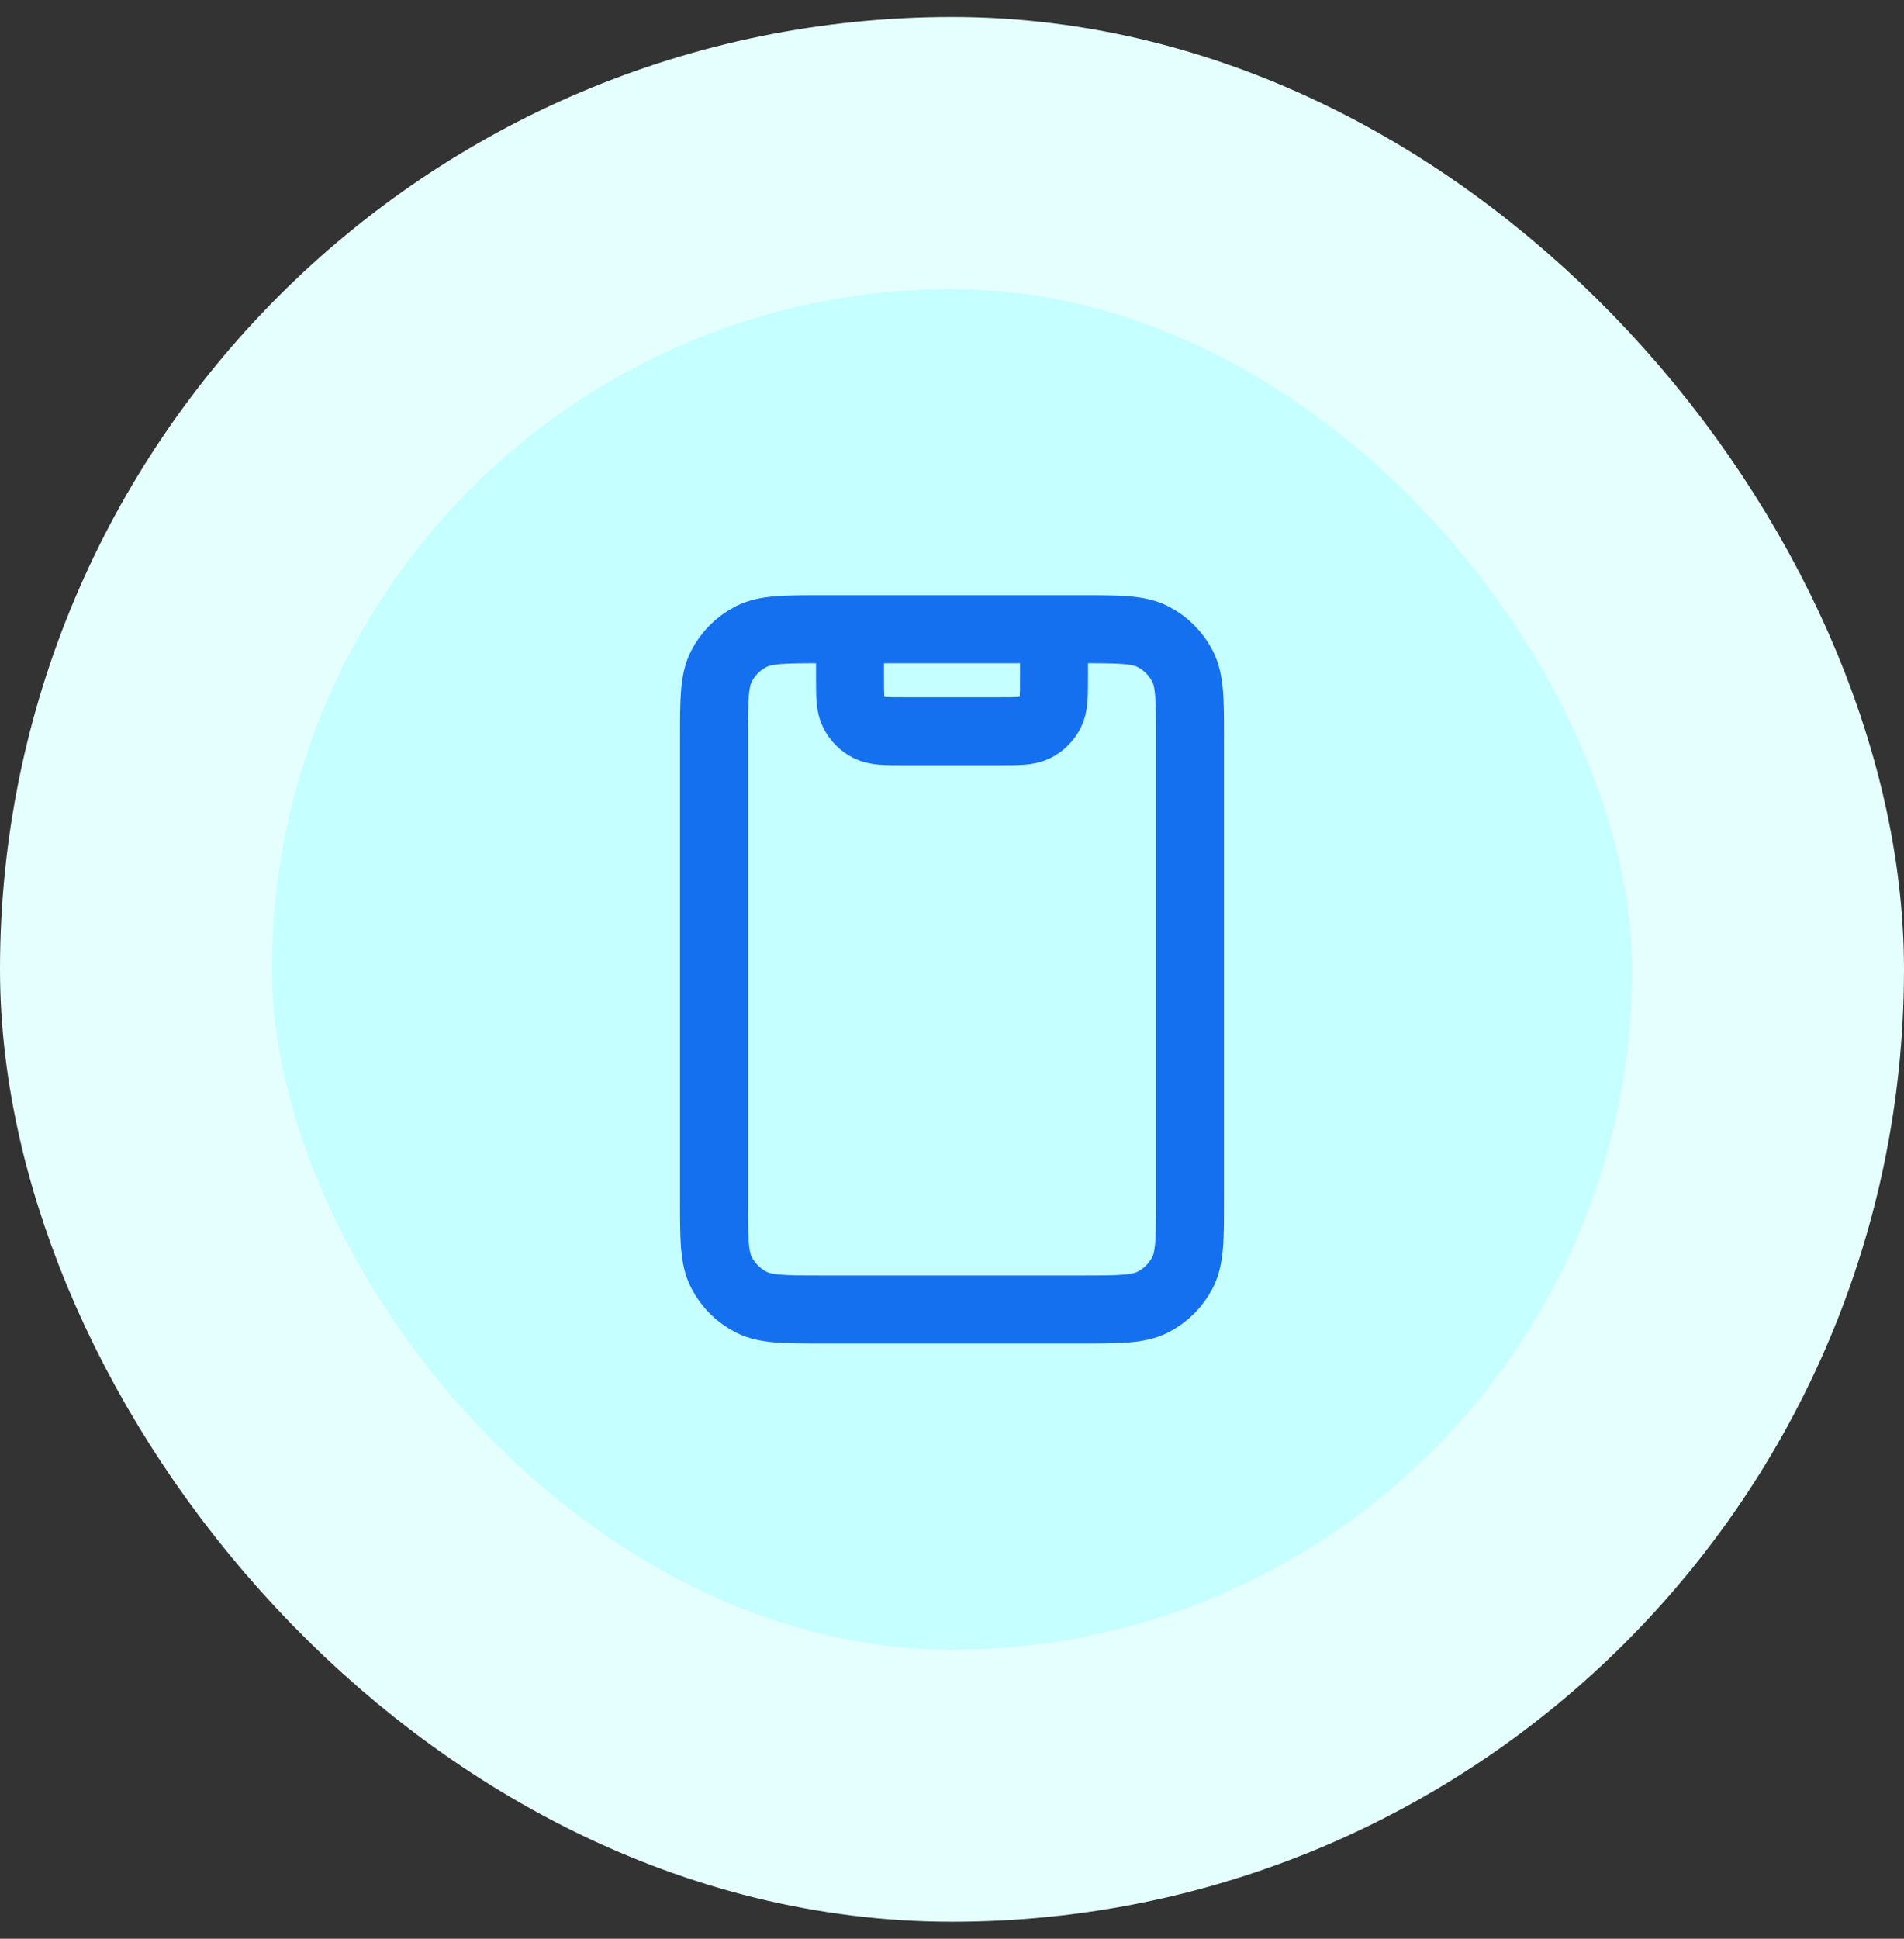 <svg width="56" height="57" viewBox="0 0 56 57" fill="none" xmlns="http://www.w3.org/2000/svg">
<rect x="0" y="0" width="56" height="57" fill="#333333" stroke="none"/>
<rect x="4" y="4.5" width="48" height="48" rx="24" fill="#C5FFFF"/>
<rect x="4" y="4.5" width="48" height="48" rx="24" stroke="#E5FFFF" stroke-width="8"/>
<path d="M31 18.5V19.9C31 20.46 31 20.74 30.891 20.954C30.795 21.142 30.642 21.295 30.454 21.391C30.24 21.5 29.96 21.5 29.4 21.5H26.6C26.04 21.5 25.76 21.5 25.546 21.391C25.358 21.295 25.205 21.142 25.109 20.954C25 20.74 25 20.46 25 19.9V18.5M24.2 38.5H31.8C32.92 38.5 33.48 38.5 33.908 38.282C34.284 38.09 34.59 37.784 34.782 37.408C35 36.98 35 36.42 35 35.3V21.7C35 20.58 35 20.02 34.782 19.592C34.59 19.216 34.284 18.91 33.908 18.718C33.48 18.5 32.92 18.5 31.8 18.5H24.2C23.08 18.5 22.52 18.5 22.092 18.718C21.716 18.91 21.41 19.216 21.218 19.592C21 20.02 21 20.58 21 21.7V35.3C21 36.42 21 36.98 21.218 37.408C21.41 37.784 21.716 38.09 22.092 38.282C22.52 38.5 23.08 38.5 24.2 38.5Z" stroke="#1570EF" stroke-width="2" stroke-linecap="round" stroke-linejoin="round"/>
</svg>
